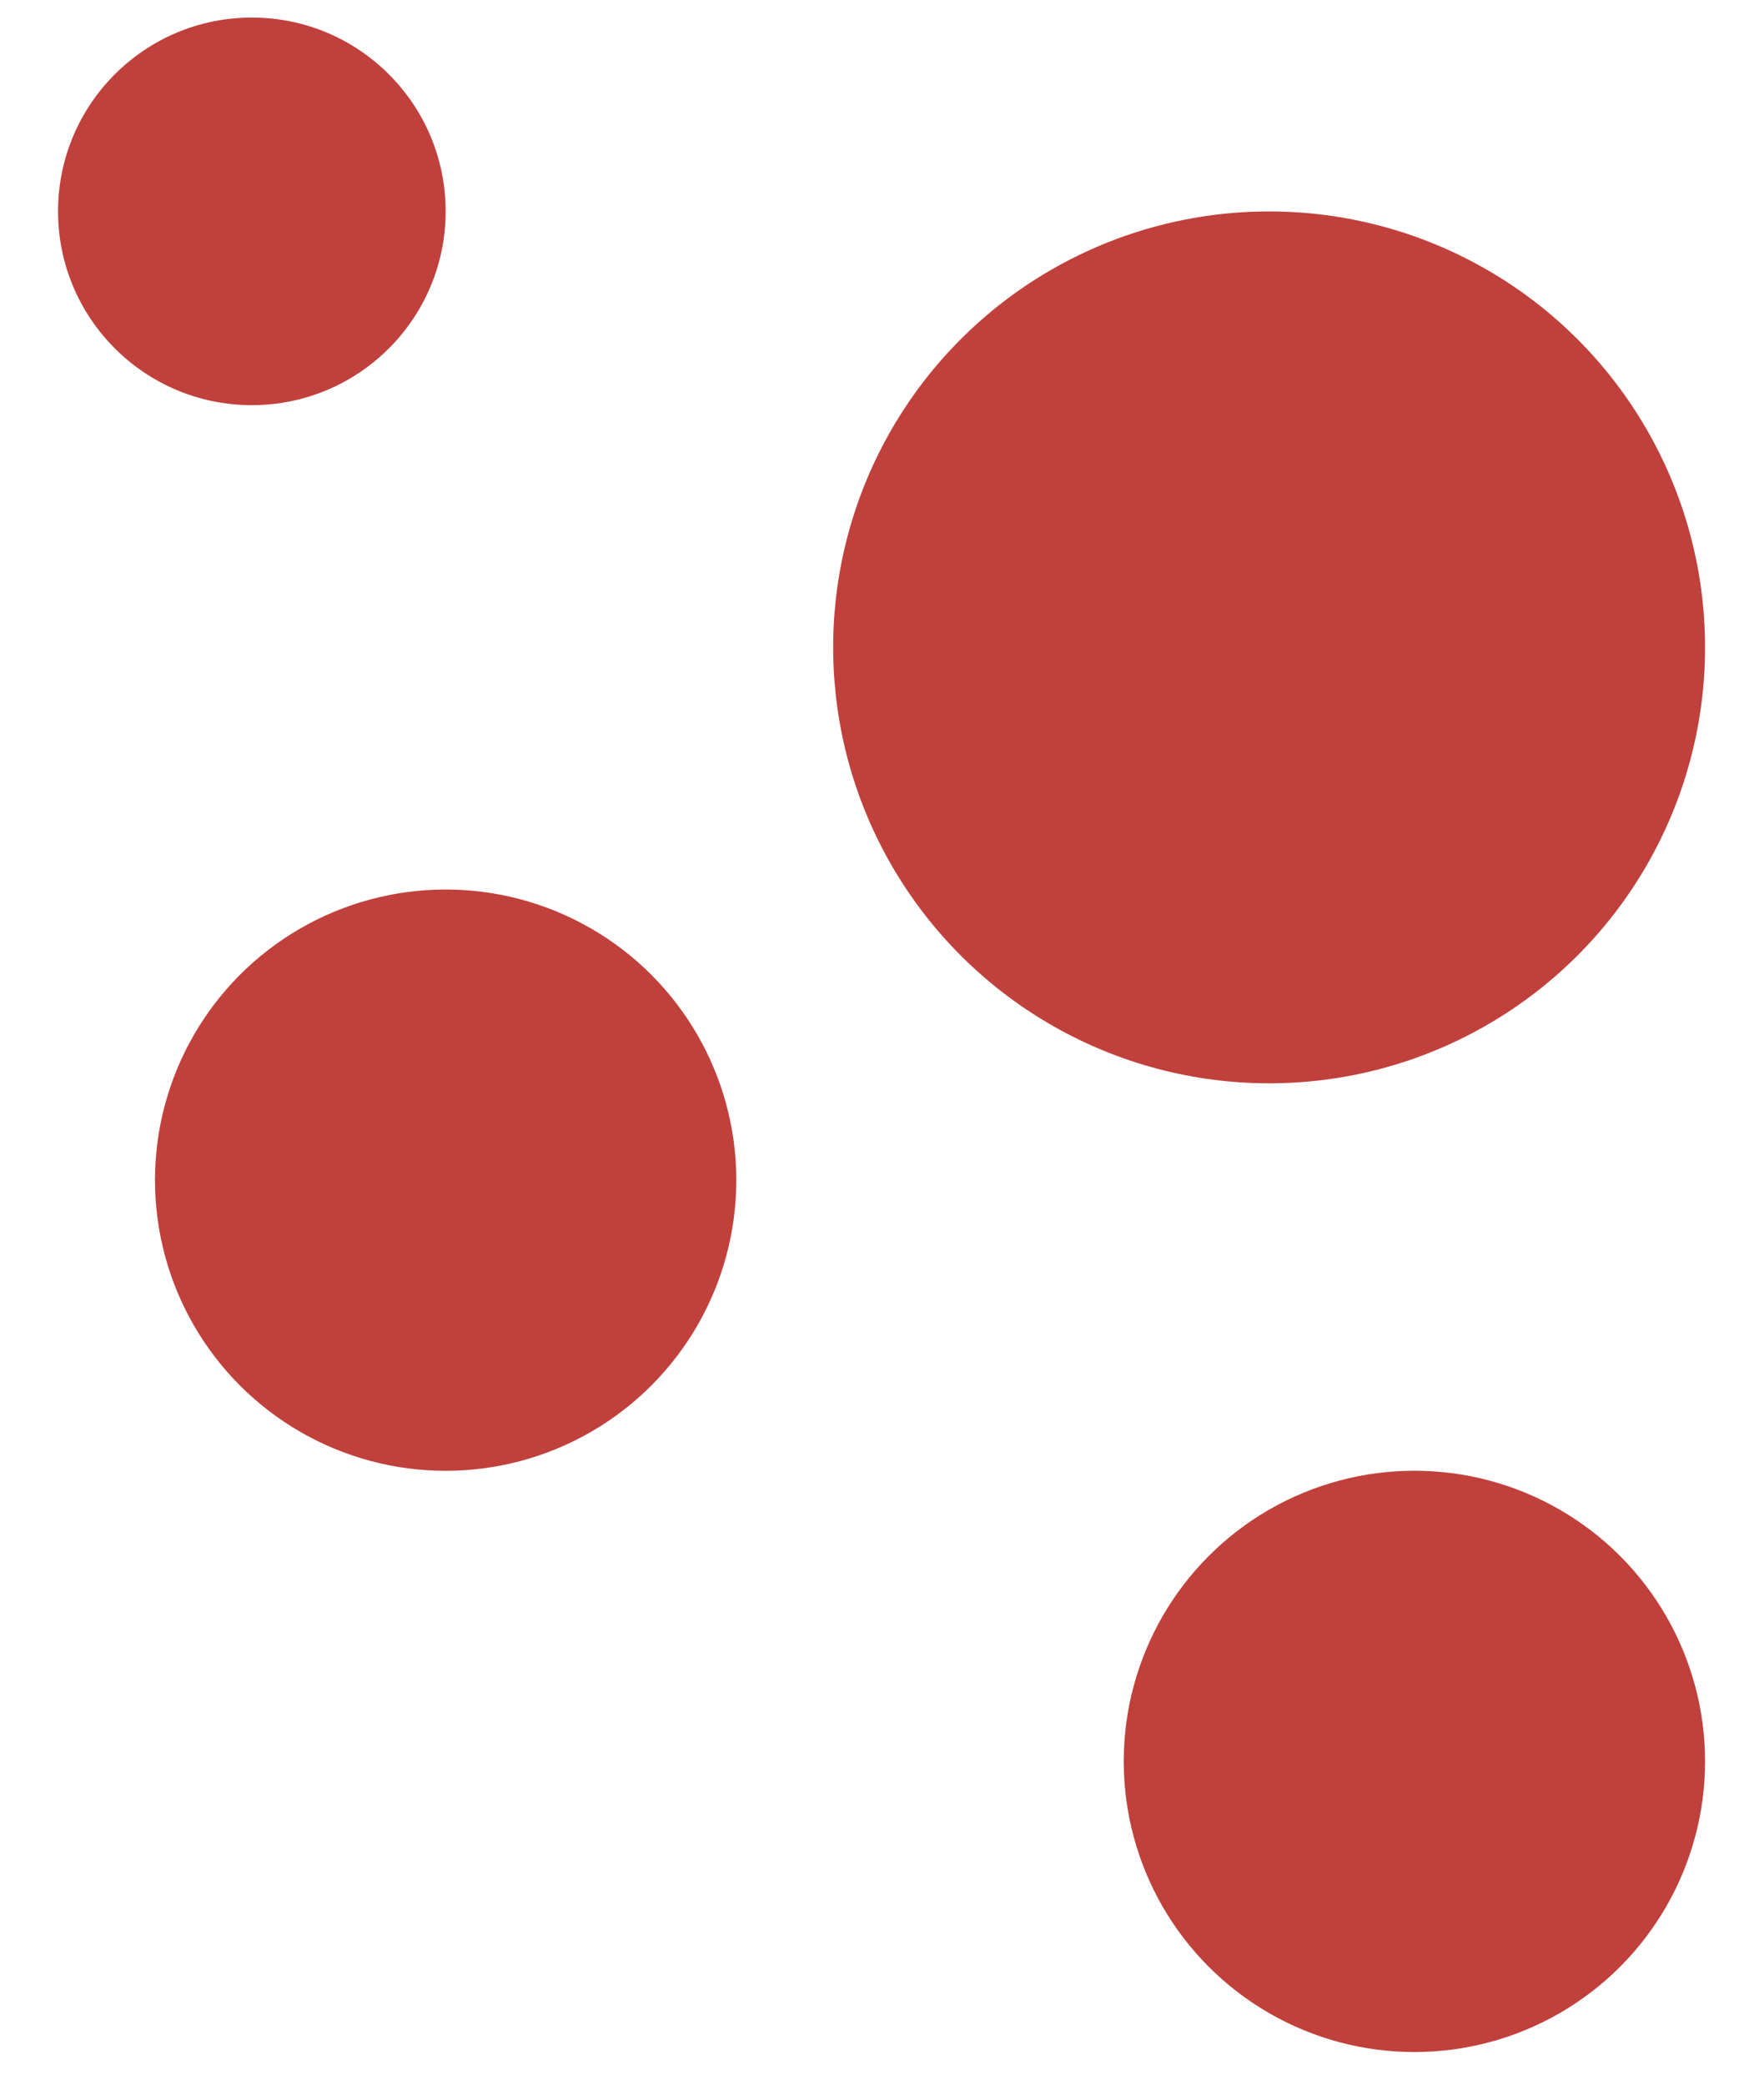 <?xml version="1.0" encoding="UTF-8"?> <svg xmlns="http://www.w3.org/2000/svg" width="22" height="26" viewBox="0 0 22 26" fill="none"> <circle cx="15.828" cy="8.074" r="5.437" fill="#C0403C"></circle> <circle cx="17.64" cy="21.968" r="3.625" fill="#C0403C"></circle> <circle cx="5.558" cy="14.719" r="3.625" fill="#C0403C"></circle> <circle cx="3.141" cy="2.636" r="2.417" fill="#C0403C"></circle> </svg> 